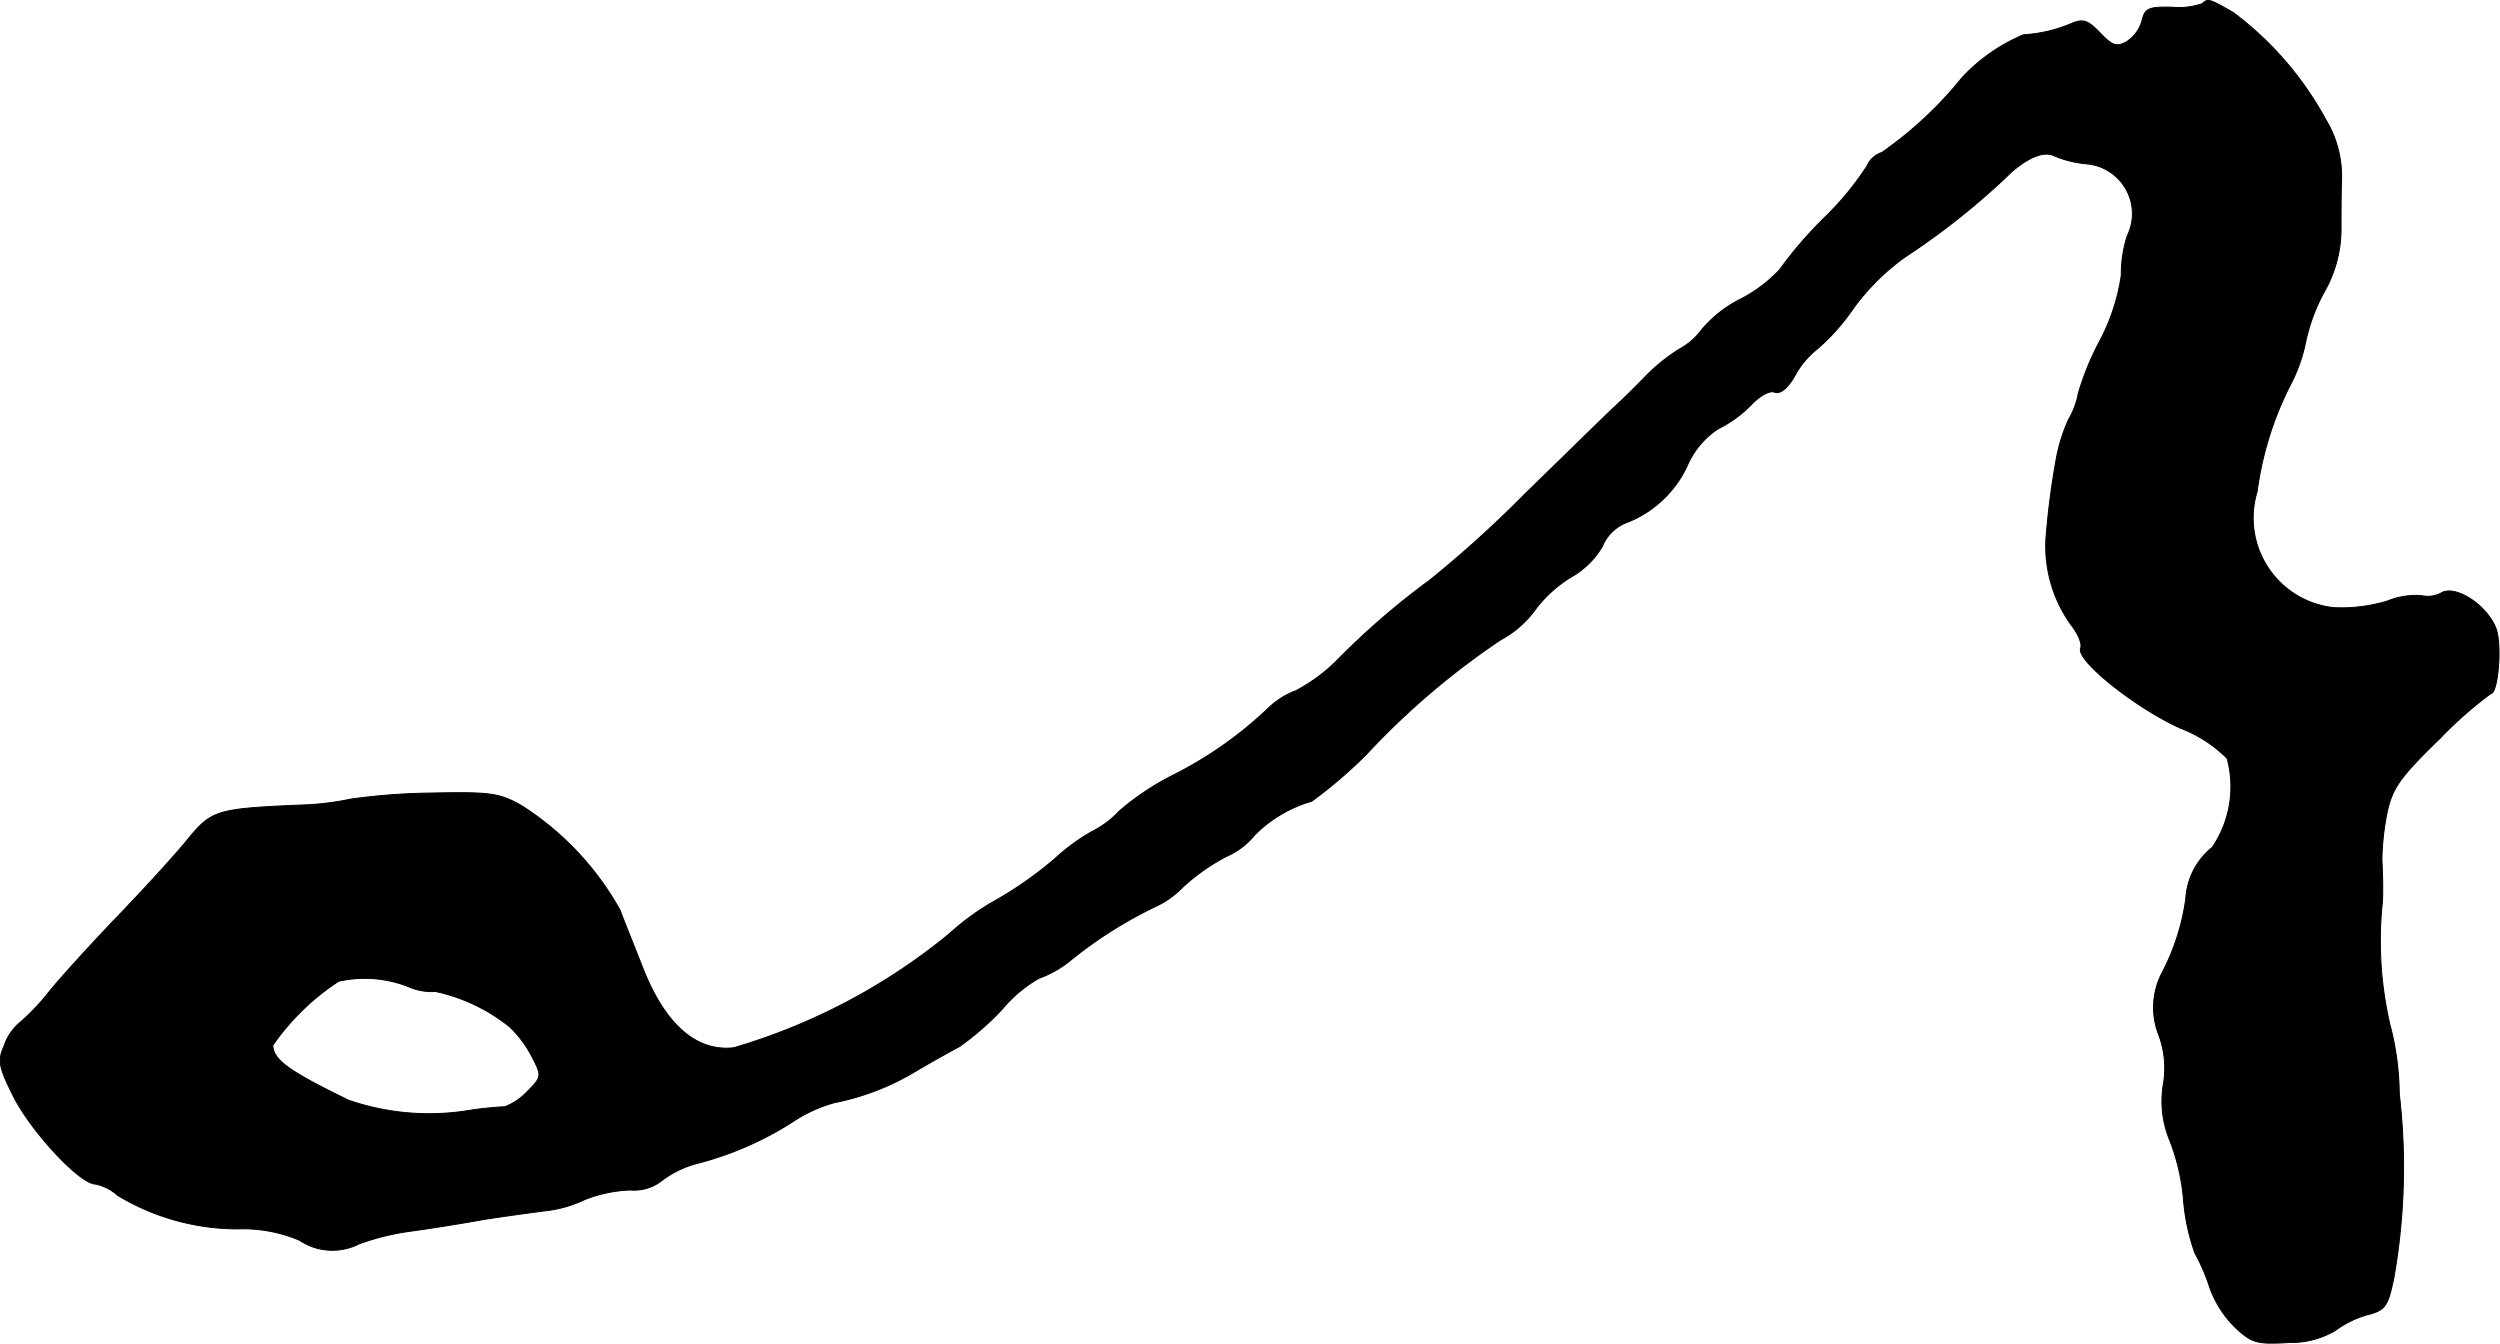 <?xml version="1.0" encoding="UTF-8"?>
<svg xmlns="http://www.w3.org/2000/svg"
     version="1.1"
     width="8.933mm"
     height="4.801mm"
     viewBox="0 0 25.323 13.61">
   <defs>
      <style type="text/css"><![CDATA[
      .a {
        stroke: #000;
        stroke-linecap: round;
        stroke-linejoin: round;
        stroke-width: 0.01px;
      }
    ]]></style>
   </defs>
   <path class="a"
         d="M22.308.037a.743.743,0,0,1-.309.036c-.236-.006-.273.012-.303.139a.374.374,0,0,1-.157.212c-.103.055-.145.036-.267-.091s-.17-.145-.285-.097A1.454,1.454,0,0,1,20.497.352a1.803,1.803,0,0,0-.624.436,3.925,3.925,0,0,1-.812.757.248.248,0,0,0-.151.139,3.035,3.035,0,0,1-.43.521,4.143,4.143,0,0,0-.454.527,1.451,1.451,0,0,1-.394.297,1.242,1.242,0,0,0-.394.309.694.694,0,0,1-.23.2,1.88,1.88,0,0,0-.345.279c-.097.103-.248.248-.327.321s-.472.46-.884.86a11.621,11.621,0,0,1-.969.878,7.702,7.702,0,0,0-.951.824,1.756,1.756,0,0,1-.406.297.8.8,0,0,0-.273.17,3.979,3.979,0,0,1-.957.678,2.695,2.695,0,0,0-.557.369.957.957,0,0,1-.273.206,2.008,2.008,0,0,0-.382.279,3.855,3.855,0,0,1-.594.418,2.541,2.541,0,0,0-.478.345,6.185,6.185,0,0,1-2.18,1.151c-.376.042-.69-.23-.915-.793-.073-.188-.182-.454-.236-.6a2.965,2.965,0,0,0-.999-1.06c-.224-.127-.315-.139-.909-.127a6.426,6.426,0,0,0-.818.061,2.856,2.856,0,0,1-.521.061c-.836.036-.89.055-1.121.333-.115.145-.436.497-.709.781s-.594.636-.715.787a2.203,2.203,0,0,1-.303.315.528.528,0,0,0-.145.224c-.067.151-.055.212.103.527.188.357.666.872.824.872a.487.487,0,0,1,.224.115,2.355,2.355,0,0,0,1.223.339,1.455,1.455,0,0,1,.618.115.598.598,0,0,0,.606.036,2.548,2.548,0,0,1,.515-.127c.182-.024.527-.079.757-.121.236-.036.509-.073.606-.085a1.253,1.253,0,0,0,.406-.115,1.393,1.393,0,0,1,.46-.097.453.453,0,0,0,.315-.091,1.012,1.012,0,0,1,.357-.176,3.335,3.335,0,0,0,.975-.424,1.441,1.441,0,0,1,.424-.194,2.548,2.548,0,0,0,.836-.327c.145-.085.339-.194.43-.242a2.866,2.866,0,0,0,.436-.382,1.341,1.341,0,0,1,.369-.309,1.07,1.07,0,0,0,.327-.188,4.361,4.361,0,0,1,.854-.539.933.933,0,0,0,.279-.2,2.065,2.065,0,0,1,.442-.309.757.757,0,0,0,.285-.218,1.336,1.336,0,0,1,.575-.339,4.7,4.7,0,0,0,.551-.472,7.731,7.731,0,0,1,1.363-1.163,1.051,1.051,0,0,0,.357-.315,1.296,1.296,0,0,1,.357-.321.857.857,0,0,0,.315-.309.438.438,0,0,1,.23-.236,1.125,1.125,0,0,0,.63-.581.845.845,0,0,1,.315-.376,1.232,1.232,0,0,0,.327-.236c.091-.097.194-.157.248-.133.055.018.133-.042.212-.188a.858.858,0,0,1,.212-.248,2.118,2.118,0,0,0,.376-.424,2.327,2.327,0,0,1,.515-.509,7.398,7.398,0,0,0,1.084-.866c.182-.157.339-.212.436-.157a1.118,1.118,0,0,0,.333.079.507.507,0,0,1,.4.727,1.254,1.254,0,0,0-.061.4,2.056,2.056,0,0,1-.218.666,2.767,2.767,0,0,0-.218.533.78.78,0,0,1-.097.26,1.698,1.698,0,0,0-.121.376,7.855,7.855,0,0,0-.109.83,1.364,1.364,0,0,0,.26.884c.067.085.109.188.091.23-.048.121.557.606,1.018.812a1.344,1.344,0,0,1,.466.303,1.092,1.092,0,0,1-.151.902.715.715,0,0,0-.267.515,2.286,2.286,0,0,1-.236.745.76.76,0,0,0-.042.63.964.964,0,0,1,.048.521,1.041,1.041,0,0,0,.067.557,2.134,2.134,0,0,1,.139.6,2.111,2.111,0,0,0,.115.539,2.015,2.015,0,0,1,.151.351,1.083,1.083,0,0,0,.26.406c.17.157.218.17.545.151a.889.889,0,0,0,.466-.121,1.017,1.017,0,0,1,.315-.157c.194-.048.218-.085.279-.376a6.429,6.429,0,0,0,.055-1.866,2.829,2.829,0,0,0-.097-.709,3.768,3.768,0,0,1-.073-1.242c.006-.121,0-.315-.006-.424a2.68,2.68,0,0,1,.055-.485c.055-.242.133-.351.533-.739a4.012,4.012,0,0,1,.515-.454c.073,0,.115-.485.055-.654-.085-.236-.406-.448-.551-.369a.289.289,0,0,1-.206.03.763.763,0,0,0-.345.055,1.624,1.624,0,0,1-.545.067.914.914,0,0,1-.775-1.175A3.362,3.362,0,0,1,23.199,3.901a1.63,1.63,0,0,0,.157-.442,1.869,1.869,0,0,1,.181-.491,1.288,1.288,0,0,0,.176-.618c0-.145,0-.394.006-.551a1.116,1.116,0,0,0-.164-.594A3.351,3.351,0,0,0,22.623.128C22.381-.012,22.363-.018,22.308.037ZM4.168,10.007a.567.567,0,0,0,.242.036,1.809,1.809,0,0,1,.751.357,1.141,1.141,0,0,1,.23.309c.097.188.097.2-.048.345a.611.611,0,0,1-.23.157c-.042,0-.188.012-.321.03A2.505,2.505,0,0,1,3.532,11.145c-.624-.303-.763-.412-.769-.557A2.436,2.436,0,0,1,3.429,9.94,1.207,1.207,0,0,1,4.168,10.007Z"/>
</svg>
